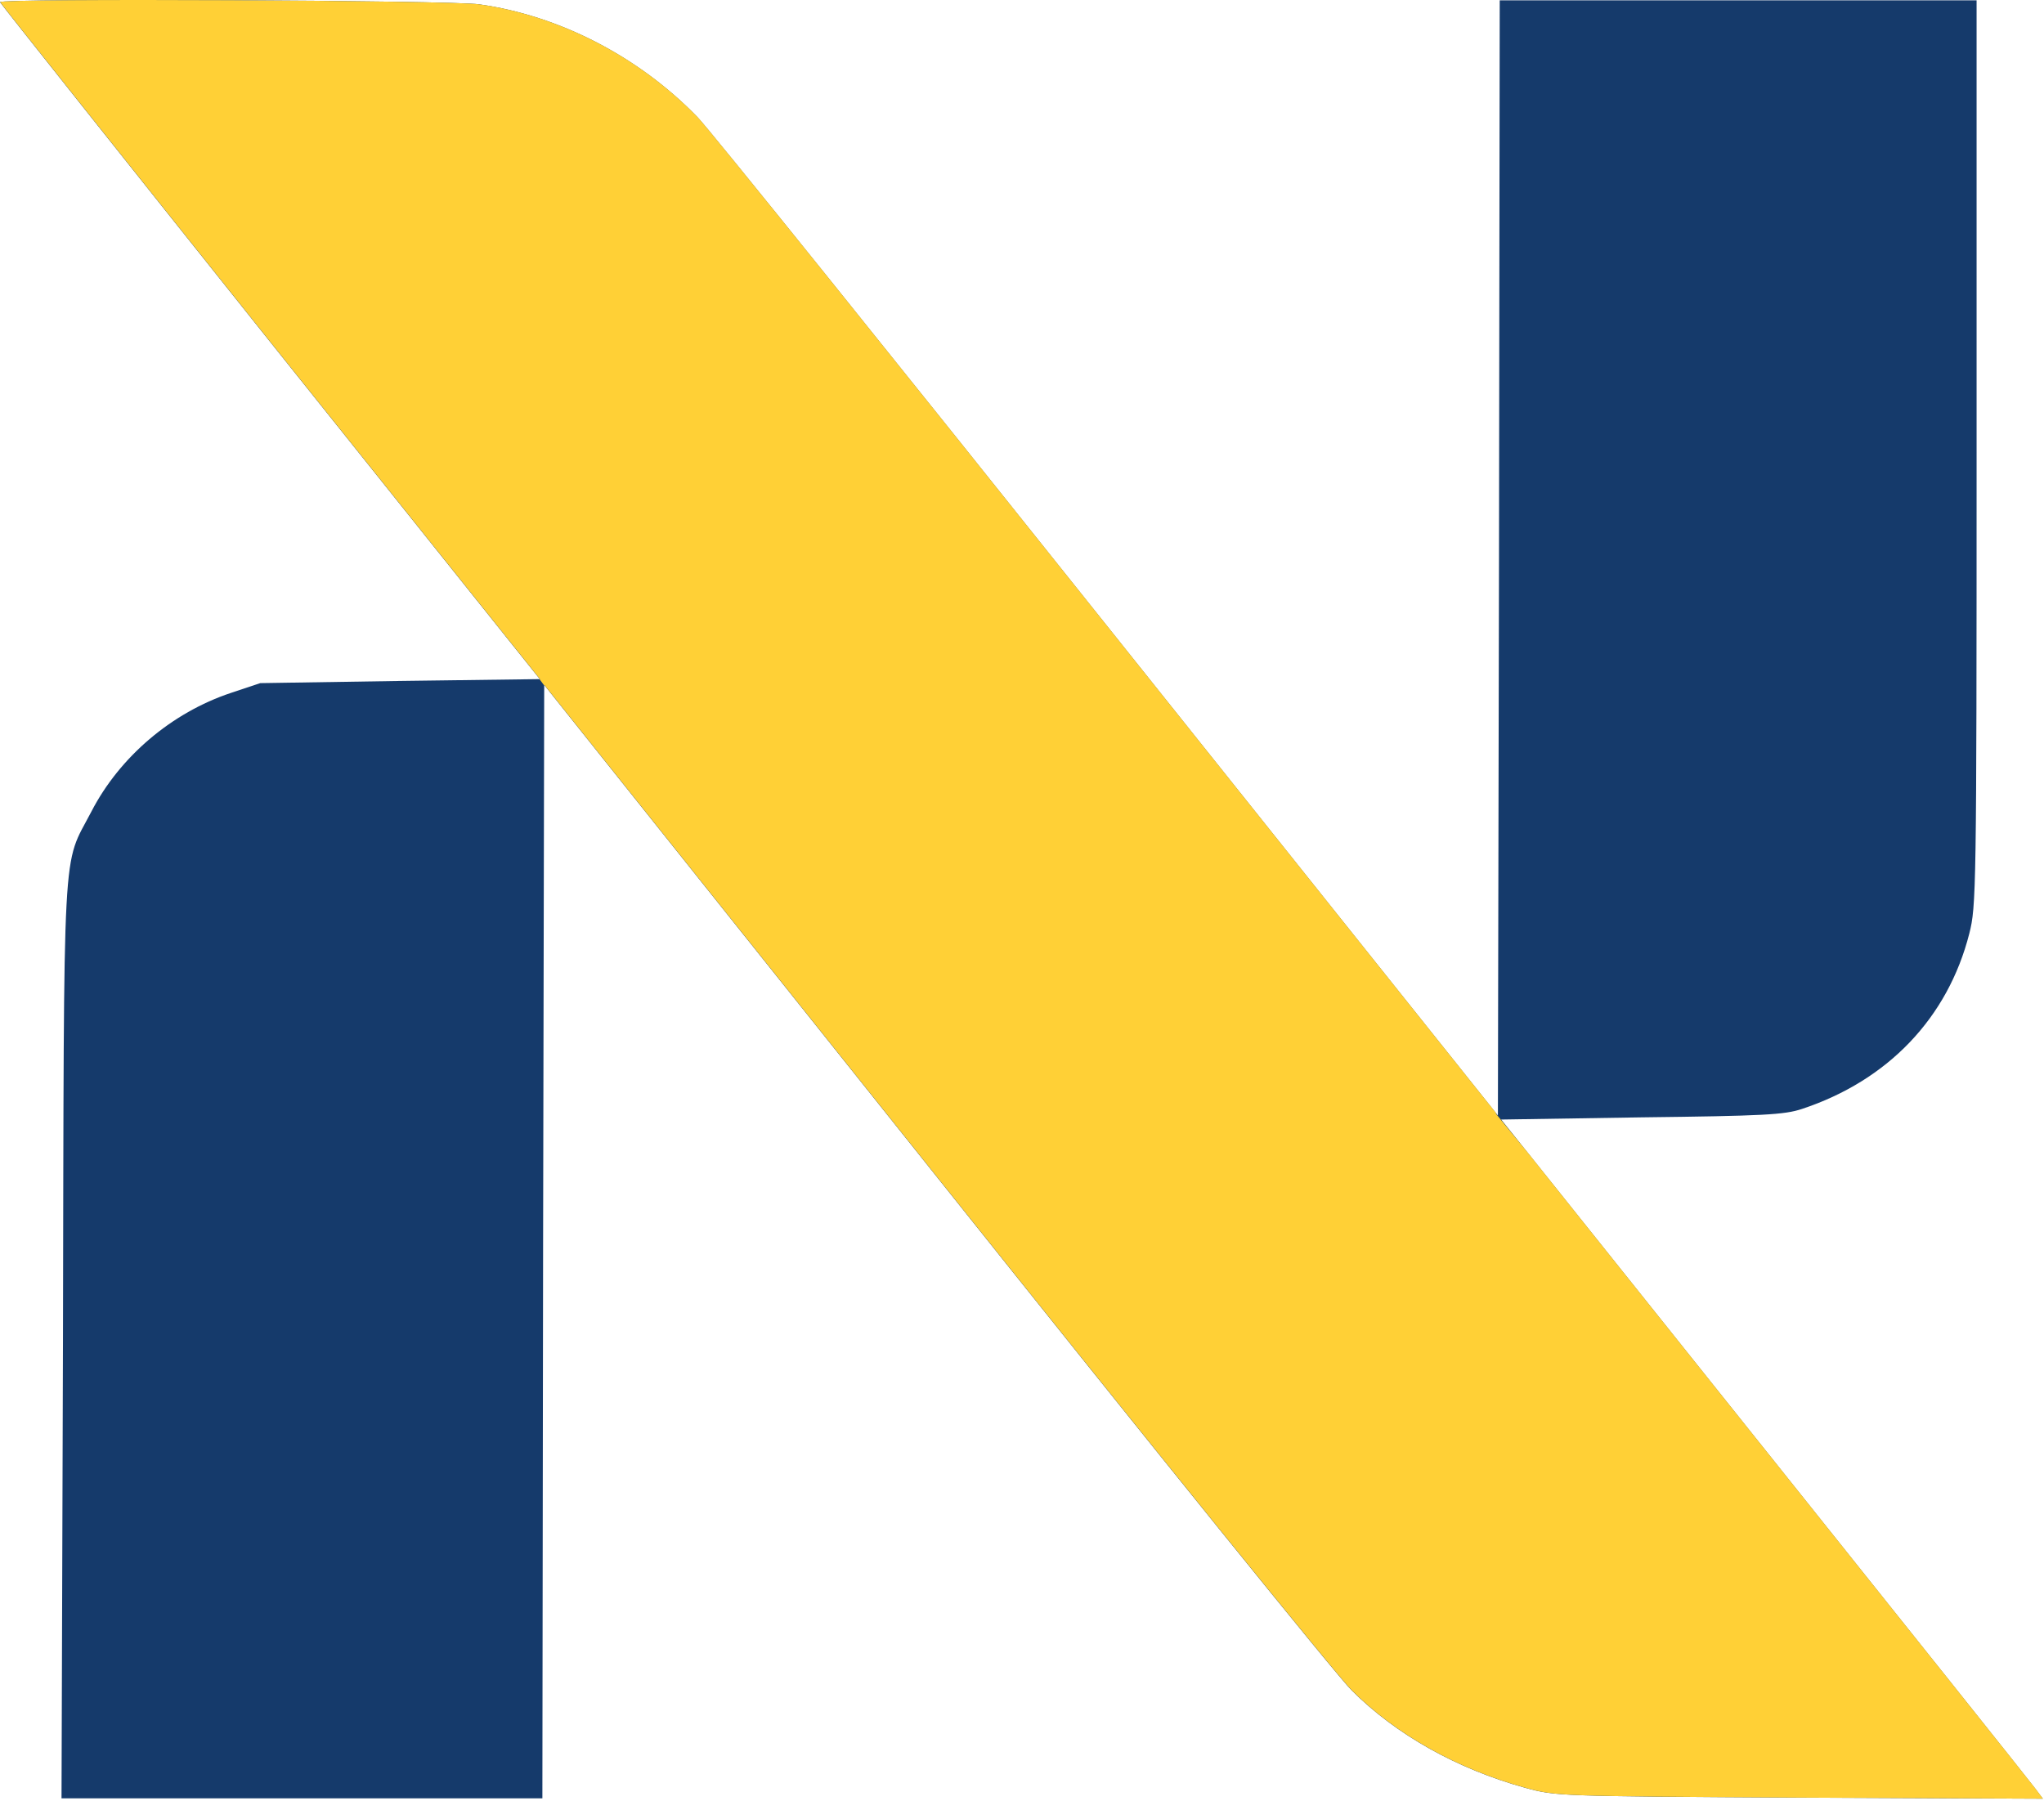 <svg xmlns="http://www.w3.org/2000/svg" fill="none" viewBox="0 0 530 467"><path fill="#153A6B" d="M0 .551c0 .19 31.525 39.832 69.94 87.969l70.035 87.59-36.244.472-36.245.567-7.645 2.548c-15.291 5.097-28.788 16.518-36.15 30.77-7.645 14.724-7.079 4.059-7.362 137.238l-.378 118.644h124.685l.189-144.411.283-144.317 101.465 127.138C298.356 374.7 346.87 434.824 350.457 438.316c11.515 11.515 27.278 20.388 45.022 25.296 7.929 2.171 8.401 2.171 71.172 2.548l63.05.283-1.99-2.642c-1.03-1.416-32.65-41.059-70.22-88.063l-68.241-85.42 36.339-.566c31.622-.378 37.092-.661 41.622-2.171 22.28-7.362 37.85-23.597 43.42-45.494 1.79-7.079 1.89-10.76 1.89-124.685V.08H388.872l-.188 144.6-.283 144.6-100.9-126.384C232.002 93.334 184.054 33.681 180.845 30.378c-15.197-15.668-35.773-26.334-56.632-29.26C117.134.08 0-.487 0 .55Z"/><path fill="#FFD036" d="M387.743 288.405 287.542 162.896C232.043 93.333 184.095 33.681 180.886 30.377c-15.197-15.668-35.773-26.334-56.632-29.26C117.175.08.041-.487.041.551c0 .189 31.525 39.831 69.94 87.968l70.035 87.591-.14.002 1.273 1.697v-.189l101.465 127.139c55.783 69.94 104.297 130.064 107.884 133.557 11.515 11.515 27.278 20.387 45.023 25.295 7.917 2.168 8.399 2.171 70.92 2.547l.25.002 63.05.283-1.98-2.643c-1.04-1.416-32.66-41.058-70.23-88.063l-61.113-76.498L388.041 289l-.298-.595Z"/></svg>